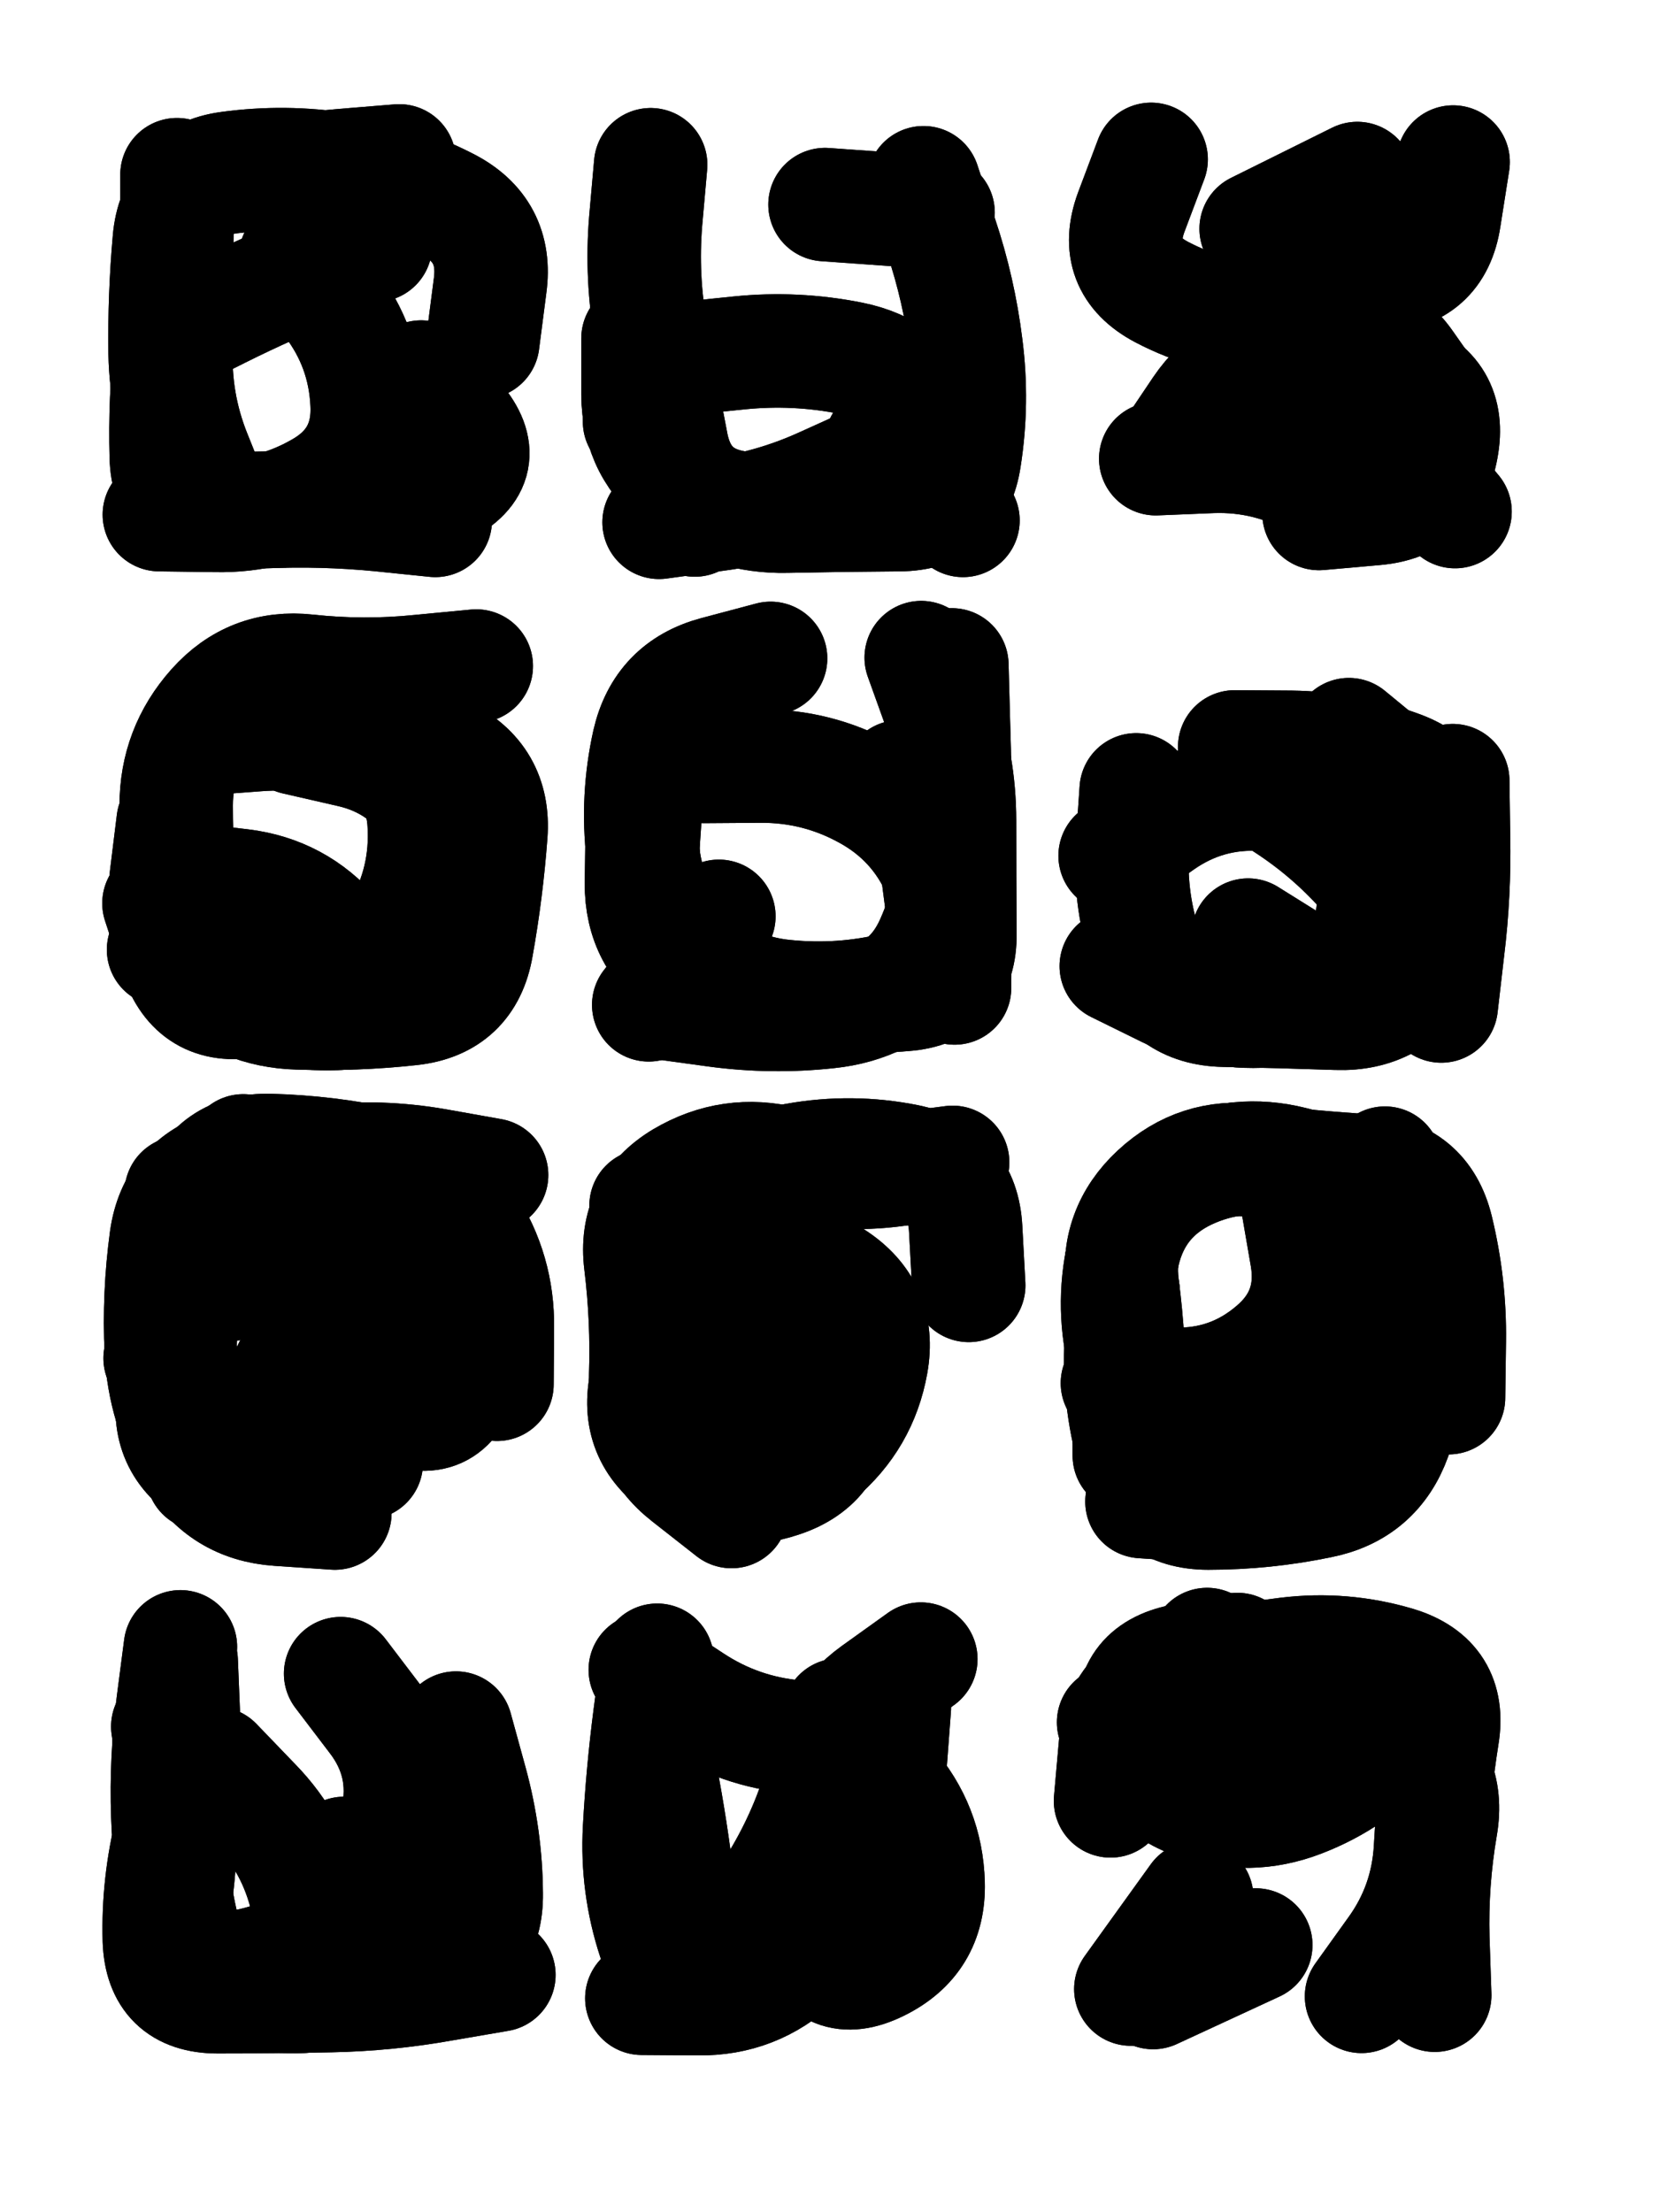 <svg xmlns="http://www.w3.org/2000/svg" viewBox="0 0 4329 5772"><title>Infinite Scribble #2049</title><defs><filter id="piece_2049_3_4_filter" x="-100" y="-100" width="4529" height="5972" filterUnits="userSpaceOnUse"><feTurbulence result="lineShape_distorted_turbulence" type="turbulence" baseFrequency="10135e-6" numOctaves="3"/><feGaussianBlur in="lineShape_distorted_turbulence" result="lineShape_distorted_turbulence_smoothed" stdDeviation="29600e-3"/><feDisplacementMap in="SourceGraphic" in2="lineShape_distorted_turbulence_smoothed" result="lineShape_distorted_results_shifted" scale="23680e-2" xChannelSelector="R" yChannelSelector="G"/><feOffset in="lineShape_distorted_results_shifted" result="lineShape_distorted" dx="-5920e-2" dy="-5920e-2"/><feGaussianBlur in="lineShape_distorted" result="lineShape_1" stdDeviation="14800e-3"/><feColorMatrix in="lineShape_1" result="lineShape" type="matrix" values="1 0 0 0 0  0 1 0 0 0  0 0 1 0 0  0 0 0 17760e-3 -8880e-3"/><feGaussianBlur in="lineShape" result="shrank_blurred" stdDeviation="14866e-3"/><feColorMatrix in="shrank_blurred" result="shrank" type="matrix" values="1 0 0 0 0 0 1 0 0 0 0 0 1 0 0 0 0 0 13359e-3 -8892e-3"/><feColorMatrix in="lineShape" result="border_filled" type="matrix" values="0.5 0 0 0 -0.15  0 0.5 0 0 -0.15  0 0 0.5 0 -0.15  0 0 0 1 0"/><feComposite in="border_filled" in2="shrank" result="border" operator="out"/><feColorMatrix in="lineShape" result="adjustedColor" type="matrix" values="0.95 0 0 0 -0.05  0 0.95 0 0 -0.05  0 0 0.95 0 -0.05  0 0 0 1 0"/><feMorphology in="lineShape" result="frost1_shrink" operator="erode" radius="29600e-3"/><feColorMatrix in="frost1_shrink" result="frost1" type="matrix" values="2 0 0 0 0.05  0 2 0 0 0.05  0 0 2 0 0.05  0 0 0 0.5 0"/><feMorphology in="lineShape" result="frost2_shrink" operator="erode" radius="88800e-3"/><feColorMatrix in="frost2_shrink" result="frost2" type="matrix" values="2 0 0 0 0.35  0 2 0 0 0.35  0 0 2 0 0.35  0 0 0 0.5 0"/><feMerge result="shapes_linestyle_colors"><feMergeNode in="frost1"/><feMergeNode in="frost2"/></feMerge><feTurbulence result="shapes_linestyle_linestyle_turbulence" type="turbulence" baseFrequency="101e-3" numOctaves="2"/><feDisplacementMap in="shapes_linestyle_colors" in2="shapes_linestyle_linestyle_turbulence" result="frost" scale="-197333e-3" xChannelSelector="R" yChannelSelector="G"/><feMerge result="shapes_linestyle"><feMergeNode in="adjustedColor"/><feMergeNode in="frost"/></feMerge><feComposite in="shapes_linestyle" in2="shrank" result="shapes_linestyle_cropped" operator="atop"/><feComposite in="border" in2="shapes_linestyle_cropped" result="shapes" operator="over"/></filter><filter id="piece_2049_3_4_shadow" x="-100" y="-100" width="4529" height="5972" filterUnits="userSpaceOnUse"><feColorMatrix in="SourceGraphic" result="result_blackened" type="matrix" values="0 0 0 0 0  0 0 0 0 0  0 0 0 0 0  0 0 0 0.8 0"/><feGaussianBlur in="result_blackened" result="result_blurred" stdDeviation="88800e-3"/><feComposite in="SourceGraphic" in2="result_blurred" result="result" operator="over"/></filter><filter id="piece_2049_3_4_overall" x="-100" y="-100" width="4529" height="5972" filterUnits="userSpaceOnUse"><feTurbulence result="background_texture_bumps" type="fractalNoise" baseFrequency="40e-3" numOctaves="3"/><feDiffuseLighting in="background_texture_bumps" result="background_texture" surfaceScale="1" diffuseConstant="2" lighting-color="#aaa"><feDistantLight azimuth="225" elevation="20"/></feDiffuseLighting><feColorMatrix in="background_texture" result="background_texturelightened" type="matrix" values="0.6 0 0 0 0.8  0 0.6 0 0 0.8  0 0 0.6 0 0.8  0 0 0 1 0"/><feColorMatrix in="SourceGraphic" result="background_darkened" type="matrix" values="2 0 0 0 -1  0 2 0 0 -1  0 0 2 0 -1  0 0 0 1 0"/><feMorphology in="background_darkened" result="background_glow_1_thicken" operator="dilate" radius="198400e-3"/><feColorMatrix in="background_glow_1_thicken" result="background_glow_1_thicken_colored" type="matrix" values="1.5 0 0 0 -0.2  0 1.5 0 0 -0.2  0 0 1.5 0 -0.2  0 0 0 0.4 0"/><feGaussianBlur in="background_glow_1_thicken_colored" result="background_glow_1" stdDeviation="372000e-3"/><feMorphology in="background_darkened" result="background_glow_2_thicken" operator="dilate" radius="37200e-3"/><feColorMatrix in="background_glow_2_thicken" result="background_glow_2_thicken_colored" type="matrix" values="0 0 0 0 0  0 0 0 0 0  0 0 0 0 0  0 0 0 0.5 0"/><feGaussianBlur in="background_glow_2_thicken_colored" result="background_glow_2" stdDeviation="74400e-3"/><feComposite in="background_glow_1" in2="background_glow_2" result="background_glow" operator="out"/><feBlend in="background_glow" in2="background_texturelightened" result="background" mode="darken"/></filter><clipPath id="piece_2049_3_4_clip"><rect x="0" y="0" width="4329" height="5772"/></clipPath><g id="layer_5" filter="url(#piece_2049_3_4_filter)" stroke-width="296" stroke-linecap="round" fill="none"><path d="M 1118 1245 Q 1118 1245 995 1326 Q 873 1408 726 1389 L 580 1370 M 1039 699 Q 1039 699 902 753 Q 765 807 633 873 L 501 939" stroke="hsl(181,100%,42%)"/><path d="M 2428 1392 Q 2428 1392 2280 1398 Q 2133 1405 1987 1384 Q 1841 1364 1812 1219 Q 1784 1074 1758 928 Q 1732 783 1744 636 L 1757 489" stroke="hsl(171,100%,46%)"/><path d="M 3075 1256 Q 3075 1256 3222 1250 Q 3370 1245 3497 1319 Q 3625 1393 3672 1253 Q 3719 1113 3617 1006 Q 3516 899 3368 894 Q 3221 890 3090 821 Q 2960 752 3011 613 L 3063 475" stroke="hsl(159,100%,51%)"/><path d="M 543 2353 Q 543 2353 689 2370 Q 836 2388 932 2500 Q 1028 2612 1101 2484 Q 1175 2356 1166 2208 Q 1158 2061 1018 2013 Q 879 1965 731 1976 L 584 1987" stroke="hsl(138,100%,43%)"/><path d="M 2463 1775 Q 2463 1775 2513 1914 Q 2563 2053 2563 2200 Q 2563 2348 2564 2495 Q 2566 2643 2419 2654 Q 2272 2666 2124 2670 Q 1977 2675 1854 2593 Q 1732 2512 1733 2364 L 1735 2217" stroke="hsl(123,100%,47%)"/><path d="M 3316 2499 Q 3316 2499 3441 2577 Q 3566 2656 3621 2519 Q 3677 2383 3591 2263 Q 3505 2143 3357 2132 Q 3210 2122 3089 2207 L 2969 2292" stroke="hsl(112,100%,52%)"/><path d="M 933 4007 Q 933 4007 785 3997 Q 638 3987 563 3860 Q 488 3733 480 3585 Q 473 3438 493 3291 Q 514 3145 655 3102 Q 796 3059 893 3169 Q 991 3280 1057 3412 L 1123 3544" stroke="hsl(95,100%,44%)"/><path d="M 1946 3690 Q 1946 3690 2014 3821 Q 2082 3952 2194 3857 Q 2307 3762 2333 3617 Q 2359 3472 2235 3392 Q 2111 3312 1964 3298 L 1817 3285" stroke="hsl(86,100%,49%)"/><path d="M 3700 3492 Q 3700 3492 3638 3626 Q 3577 3760 3441 3817 Q 3305 3875 3169 3816 Q 3034 3758 2996 3615 Q 2958 3473 2990 3329 Q 3023 3185 3156 3121 Q 3289 3058 3432 3094 L 3575 3131" stroke="hsl(78,100%,53%)"/><path d="M 957 4895 Q 957 4895 1044 5014 Q 1131 5133 996 5194 Q 862 5255 715 5243 Q 568 5232 535 5088 Q 502 4944 497 4796 Q 492 4649 511 4502 L 530 4356" stroke="hsl(64,100%,45%)"/><path d="M 2094 5170 Q 2094 5170 1953 5214 Q 1812 5259 1766 5119 Q 1720 4979 1728 4831 Q 1736 4684 1755 4537 L 1774 4391" stroke="hsl(57,100%,49%)"/><path d="M 3209 4350 Q 3209 4350 3143 4482 Q 3077 4614 3218 4655 Q 3360 4696 3478 4607 Q 3596 4519 3720 4599 Q 3844 4679 3819 4824 Q 3794 4970 3798 5117 L 3803 5265" stroke="hsl(54,100%,53%)"/></g><g id="layer_4" filter="url(#piece_2049_3_4_filter)" stroke-width="296" stroke-linecap="round" fill="none"><path d="M 622 1382 Q 622 1382 567 1245 Q 512 1108 519 960 Q 526 813 518 665 Q 510 518 656 498 Q 803 478 949 501 Q 1095 525 1226 592 Q 1358 659 1338 805 L 1319 952" stroke="hsl(138,100%,45%)"/><path d="M 2359 1214 L 2572 1417 M 1728 1159 L 1872 1416" stroke="hsl(123,100%,49%)"/><path d="M 3667 1168 L 3856 1394 M 3337 656 L 3601 525" stroke="hsl(112,100%,55%)"/><path d="M 552 2602 Q 552 2602 535 2455 Q 519 2309 519 2161 Q 519 2014 617 1904 Q 715 1794 861 1810 Q 1008 1826 1155 1811 L 1302 1797" stroke="hsl(95,100%,46%)"/><path d="M 1935 2450 L 1752 2681 M 2407 2086 Q 2407 2086 2480 2214 Q 2553 2342 2551 2489 L 2550 2637" stroke="hsl(86,100%,51%)"/><path d="M 3281 2008 Q 3281 2008 3428 2009 Q 3576 2011 3714 2062 Q 3853 2114 3829 2259 Q 3805 2405 3751 2542 Q 3697 2679 3549 2668 Q 3402 2658 3255 2639 L 3109 2621" stroke="hsl(78,100%,56%)"/><path d="M 588 3905 Q 588 3905 537 3766 Q 487 3628 503 3481 Q 519 3335 568 3196 Q 617 3057 764 3061 Q 912 3065 1056 3096 Q 1200 3128 1279 3252 Q 1359 3376 1357 3523 L 1356 3671" stroke="hsl(64,100%,46%)"/><path d="M 1968 4003 Q 1968 4003 1852 3912 Q 1736 3821 1758 3675 Q 1781 3529 1753 3384 Q 1725 3239 1858 3175 Q 1991 3111 2136 3085 Q 2282 3059 2426 3088 Q 2571 3118 2579 3265 L 2587 3413" stroke="hsl(57,100%,51%)"/><path d="M 3444 3193 Q 3444 3193 3469 3338 Q 3494 3484 3382 3579 Q 3270 3675 3122 3671 L 2975 3668" stroke="hsl(54,100%,55%)"/><path d="M 948 4426 Q 948 4426 1037 4543 Q 1127 4660 1096 4804 Q 1066 4949 960 5052 Q 855 5155 711 5186 L 567 5218" stroke="hsl(48,100%,47%)"/><path d="M 2249 4534 Q 2249 4534 2211 4676 Q 2174 4819 2100 4947 Q 2027 5075 1911 5166 L 1796 5257" stroke="hsl(44,100%,52%)"/><path d="M 2957 4758 Q 2957 4758 2970 4611 Q 2984 4464 3127 4428 Q 3271 4393 3417 4375 Q 3564 4357 3705 4399 Q 3847 4442 3823 4588 Q 3800 4734 3792 4881 Q 3784 5029 3698 5148 L 3612 5268" stroke="hsl(40,100%,56%)"/></g><g id="layer_3" filter="url(#piece_2049_3_4_filter)" stroke-width="296" stroke-linecap="round" fill="none"><path d="M 1195 1417 Q 1195 1417 1048 1402 Q 901 1388 753 1394 Q 606 1400 549 1264 Q 493 1128 490 980 Q 488 833 501 686 Q 514 539 660 521 Q 807 504 954 491 L 1101 479" stroke="hsl(95,100%,48%)"/><path d="M 2212 593 L 2507 614 M 2341 1261 Q 2341 1261 2206 1322 Q 2072 1383 1925 1402 L 1779 1422" stroke="hsl(86,100%,54%)"/><path d="M 3501 1399 Q 3501 1399 3648 1386 Q 3795 1373 3821 1228 Q 3848 1083 3708 1035 Q 3569 987 3421 995 Q 3274 1004 3191 1126 L 3109 1248" stroke="hsl(78,100%,58%)"/><path d="M 1086 1960 Q 1086 1960 1218 2024 Q 1351 2089 1340 2236 Q 1329 2384 1303 2529 Q 1278 2675 1131 2691 Q 985 2707 837 2702 Q 690 2698 583 2597 Q 476 2496 493 2349 L 511 2203" stroke="hsl(64,100%,48%)"/><path d="M 2503 2312 Q 2503 2312 2522 2458 Q 2541 2605 2397 2639 Q 2254 2674 2107 2659 Q 1960 2645 1857 2539 Q 1754 2434 1737 2287 Q 1720 2141 1752 1997 Q 1785 1853 1927 1815 L 2070 1777" stroke="hsl(57,100%,53%)"/><path d="M 3850 2096 Q 3850 2096 3852 2243 Q 3855 2391 3837 2537 L 3820 2684" stroke="hsl(54,100%,57%)"/><path d="M 694 3062 Q 694 3062 781 3181 Q 868 3300 861 3447 Q 855 3595 763 3710 Q 671 3825 574 3714 L 477 3603" stroke="hsl(48,100%,48%)"/><path d="M 1864 3161 Q 1864 3161 1991 3235 Q 2119 3309 2177 3444 Q 2235 3580 2237 3727 Q 2239 3875 2099 3922 Q 1959 3970 1836 3888 Q 1714 3806 1746 3662 L 1779 3518" stroke="hsl(44,100%,54%)"/><path d="M 3778 3626 Q 3778 3626 3685 3741 Q 3593 3856 3463 3927 Q 3334 3998 3186 3987 L 3039 3977" stroke="hsl(40,100%,58%)"/><path d="M 622 4660 Q 622 4660 724 4766 Q 827 4872 860 5016 Q 893 5160 755 5213 L 618 5266" stroke="hsl(35,100%,50%)"/><path d="M 1756 4544 Q 1756 4544 1783 4689 Q 1811 4834 1828 4980 Q 1846 5127 1993 5134 Q 2141 5142 2176 4998 Q 2211 4855 2217 4707 Q 2223 4560 2342 4474 L 2462 4388" stroke="hsl(30,100%,55%)"/><path d="M 3336 5134 L 3068 5258 M 3545 4488 Q 3545 4488 3402 4527 Q 3260 4567 3112 4560 L 2965 4553" stroke="hsl(27,100%,59%)"/></g><g id="layer_2" filter="url(#piece_2049_3_4_filter)" stroke-width="296" stroke-linecap="round" fill="none"><path d="M 1158 1043 Q 1158 1043 1253 1155 Q 1348 1268 1217 1335 Q 1086 1403 939 1391 Q 792 1380 644 1389 Q 497 1398 493 1250 Q 489 1103 505 956 Q 521 810 521 662 L 521 515" stroke="hsl(64,100%,50%)"/><path d="M 1841 995 Q 1841 995 1988 980 Q 2135 965 2280 994 Q 2425 1023 2492 1154 Q 2559 1286 2419 1333 Q 2279 1380 2131 1387 L 1984 1394" stroke="hsl(57,100%,55%)"/><path d="M 3251 924 Q 3251 924 3381 854 Q 3511 785 3658 779 Q 3806 774 3828 628 L 3851 482" stroke="hsl(54,100%,60%)"/><path d="M 830 1985 Q 830 1985 974 2018 Q 1118 2051 1195 2177 Q 1272 2303 1287 2450 Q 1302 2597 1165 2653 Q 1029 2710 881 2703 Q 734 2696 610 2616 L 486 2537" stroke="hsl(48,100%,50%)"/><path d="M 1896 2059 Q 1896 2059 2043 2058 Q 2191 2057 2320 2128 Q 2450 2199 2509 2334 Q 2568 2469 2467 2576 Q 2367 2684 2220 2699 Q 2073 2715 1926 2695 L 1780 2675" stroke="hsl(44,100%,56%)"/><path d="M 3579 1976 Q 3579 1976 3692 2069 Q 3806 2163 3827 2309 Q 3848 2455 3772 2581 Q 3696 2708 3548 2703 Q 3401 2698 3253 2695 Q 3106 2692 3055 2553 Q 3005 2415 3014 2267 L 3024 2120" stroke="hsl(40,100%,61%)"/><path d="M 1015 3876 Q 1015 3876 877 3928 Q 739 3980 612 3905 Q 485 3830 514 3685 Q 543 3540 521 3394 Q 499 3248 628 3176 Q 757 3105 904 3089 Q 1051 3074 1196 3099 L 1342 3125" stroke="hsl(35,100%,51%)"/><path d="M 1745 3205 Q 1745 3205 1870 3283 Q 1995 3362 2025 3506 Q 2055 3651 1983 3779 L 1911 3908" stroke="hsl(30,100%,57%)"/><path d="M 3673 3094 Q 3673 3094 3718 3234 Q 3763 3375 3756 3522 Q 3749 3670 3699 3809 Q 3649 3948 3504 3977 Q 3360 4007 3212 4007 Q 3065 4007 3022 3866 Q 2979 3725 2984 3577 L 2990 3430" stroke="hsl(27,100%,61%)"/><path d="M 1361 5212 Q 1361 5212 1215 5237 Q 1070 5263 922 5266 Q 775 5269 627 5269 Q 480 5269 475 5121 Q 471 4974 507 4831 Q 544 4688 538 4540 L 532 4393" stroke="hsl(21,100%,51%)"/><path d="M 2121 4973 Q 2121 4973 2170 5112 Q 2220 5251 2352 5186 Q 2485 5121 2481 4973 Q 2477 4826 2380 4715 Q 2283 4604 2136 4591 Q 1989 4578 1866 4497 L 1743 4416" stroke="hsl(18,100%,55%)"/><path d="M 3182 5010 L 3010 5249" stroke="hsl(13,100%,59%)"/></g><g id="layer_1" filter="url(#piece_2049_3_4_filter)" stroke-width="296" stroke-linecap="round" fill="none"><path d="M 830 731 Q 830 731 920 847 Q 1010 964 1017 1111 Q 1025 1259 897 1333 Q 770 1407 622 1404 L 475 1402" stroke="hsl(48,100%,53%)"/><path d="M 2469 536 Q 2469 536 2515 676 Q 2562 816 2580 962 Q 2599 1109 2576 1255 Q 2554 1401 2406 1402 Q 2259 1403 2111 1406 Q 1964 1409 1844 1323 Q 1725 1237 1724 1089 L 1724 942" stroke="hsl(44,100%,59%)"/><path d="M 3181 1251 Q 3181 1251 3296 1159 Q 3412 1068 3528 978 Q 3645 888 3729 1008 L 3814 1129" stroke="hsl(40,100%,64%)"/><path d="M 773 1848 Q 773 1848 920 1855 Q 1068 1863 1169 1970 Q 1270 2078 1264 2225 Q 1259 2373 1206 2510 Q 1153 2648 1005 2647 Q 858 2646 712 2671 Q 567 2696 520 2556 L 474 2416" stroke="hsl(35,100%,54%)"/><path d="M 2543 1794 Q 2543 1794 2547 1941 Q 2552 2089 2551 2236 Q 2551 2384 2491 2518 Q 2431 2653 2285 2678 Q 2140 2703 1993 2686 Q 1847 2669 1788 2534 Q 1729 2399 1738 2251 L 1748 2104" stroke="hsl(30,100%,60%)"/><path d="M 3287 2078 Q 3287 2078 3411 2157 Q 3535 2237 3631 2349 Q 3727 2461 3629 2571 Q 3531 2681 3384 2695 Q 3237 2710 3104 2645 L 2972 2580" stroke="hsl(27,100%,64%)"/><path d="M 958 3669 Q 958 3669 1092 3730 Q 1226 3792 1268 3650 Q 1310 3509 1217 3394 Q 1125 3280 978 3298 Q 832 3317 704 3390 Q 576 3463 554 3317 L 532 3171" stroke="hsl(21,100%,53%)"/><path d="M 2165 3772 Q 2165 3772 2064 3879 Q 1964 3987 1851 3892 Q 1739 3797 1744 3649 Q 1749 3502 1731 3355 Q 1713 3209 1839 3133 Q 1966 3058 2109 3094 Q 2252 3131 2398 3111 L 2545 3092" stroke="hsl(18,100%,58%)"/><path d="M 3006 3857 Q 3006 3857 3006 3709 Q 3007 3562 2988 3415 Q 2969 3269 3077 3169 Q 3185 3069 3331 3087 Q 3478 3105 3625 3114 Q 3773 3124 3808 3267 Q 3843 3411 3841 3558 L 3839 3706" stroke="hsl(13,100%,62%)"/><path d="M 1249 4568 Q 1249 4568 1288 4710 Q 1327 4853 1328 5000 Q 1330 5148 1189 5192 Q 1048 5237 902 5262 Q 757 5287 627 5217 Q 497 5148 518 5002 Q 539 4856 518 4710 L 497 4564" stroke="hsl(7,100%,51%)"/><path d="M 2393 4514 Q 2393 4514 2382 4661 Q 2372 4809 2308 4942 Q 2245 5075 2137 5175 Q 2029 5276 1881 5274 L 1734 5273" stroke="hsl(4,100%,56%)"/><path d="M 3791 4485 Q 3791 4485 3692 4594 Q 3593 4704 3455 4757 Q 3318 4810 3178 4762 Q 3039 4714 3018 4567 Q 2998 4421 3143 4392 L 3288 4363" stroke="hsl(0,100%,61%)"/></g></defs><g filter="url(#piece_2049_3_4_overall)" clip-path="url(#piece_2049_3_4_clip)"><use href="#layer_5"/><use href="#layer_4"/><use href="#layer_3"/><use href="#layer_2"/><use href="#layer_1"/></g><g clip-path="url(#piece_2049_3_4_clip)"><use href="#layer_5" filter="url(#piece_2049_3_4_shadow)"/><use href="#layer_4" filter="url(#piece_2049_3_4_shadow)"/><use href="#layer_3" filter="url(#piece_2049_3_4_shadow)"/><use href="#layer_2" filter="url(#piece_2049_3_4_shadow)"/><use href="#layer_1" filter="url(#piece_2049_3_4_shadow)"/></g></svg>